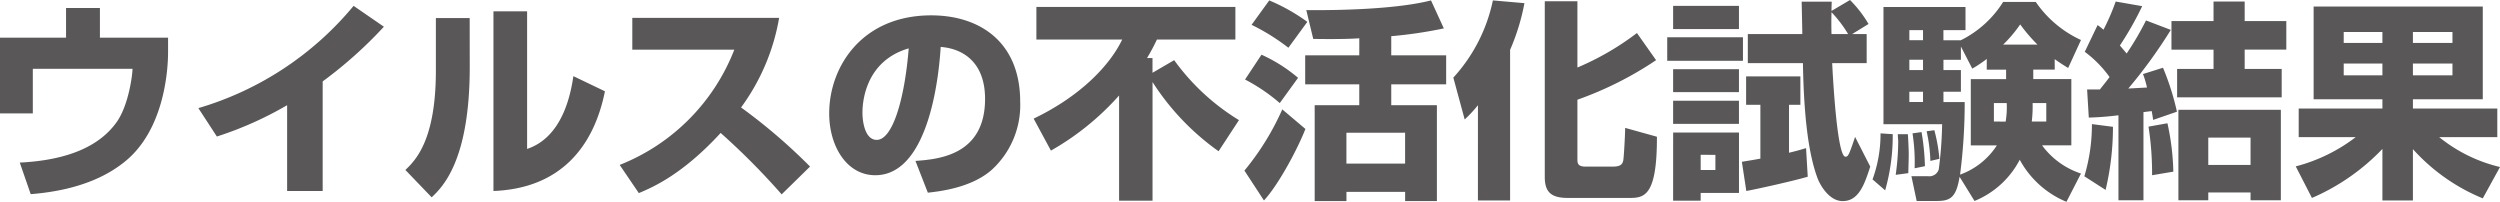 <svg xmlns="http://www.w3.org/2000/svg" width="332.78" height="26.852" viewBox="0 0 332.78 26.852"><path d="M172.872-23.016v3.948H164.08v10.08h4.368v-5.936H181.72c0,.7-.476,4.7-2.044,7-2.772,4-8.008,5.236-12.964,5.488l1.456,4.2C175.336,1.2,179-1.148,180.88-2.716c4.844-4.06,5.572-11.4,5.572-14.476v-1.876H177.38v-3.948Zm34.16,9.772a56.873,56.873,0,0,0,8.148-7.28L211.148-23.3A42.279,42.279,0,0,1,190.484-9.688l2.464,3.78A47.252,47.252,0,0,0,202.3-10.08V1.344h4.732ZM226.6-21.672H222.1v7c0,9.3-2.744,11.956-4.06,13.216l3.5,3.64c1.456-1.372,5.068-4.9,5.068-17.332Zm7.644-.9h-4.48V1.344c8.792-.336,13.328-5.74,14.84-13.272l-4.2-2.016c-.336,2.24-1.372,8.092-6.16,9.688ZM249.116,1.624c1.932-.812,5.852-2.52,10.892-8.008a93.311,93.311,0,0,1,8.12,8.176l3.78-3.7a74.784,74.784,0,0,0-9.184-7.868A28.2,28.2,0,0,0,267.792-21.7H248.248v4.228h13.58a27.026,27.026,0,0,1-15.26,15.344Zm38.472-.056c1.484-.168,5.74-.616,8.484-3.024a11.661,11.661,0,0,0,3.808-9.072c0-7.98-5.4-11.508-11.844-11.508-9.24,0-13.58,6.86-13.58,13.048,0,4.4,2.352,8.232,6.132,8.232,7.5,0,8.568-14.644,8.708-17.08,3.192.252,5.908,2.24,5.908,6.916,0,7.532-6.244,8.036-9.268,8.26ZM285.04-17.64c-.532,6.692-2.128,12.18-4.256,12.18-1.6,0-1.9-2.52-1.9-3.584C278.88-9.744,278.88-15.848,285.04-17.64ZM329-8.092a29.664,29.664,0,0,1-8.624-7.98l-2.884,1.68v-1.96h-.728a27.41,27.41,0,0,0,1.316-2.464h10.444v-4.34H302.036v4.34H313.46c-1.652,3.444-5.544,7.532-11.788,10.528l2.3,4.256a35.777,35.777,0,0,0,9.072-7.336v14h4.452V-13.16a33.259,33.259,0,0,0,8.792,9.212Zm16.016-8.624h-7.2v3.864h7.2v2.772H339.08V2.688h4.228V1.456h7.812V2.688h4.228V-10.08h-6.076v-2.772h7.308v-3.864h-7.308v-2.548a58.156,58.156,0,0,0,7-1.036l-1.708-3.724c-5.18,1.316-13.916,1.316-16.6,1.288l.924,3.836c3.752.056,5.292-.028,6.132-.084Zm6.1,10.3V-2.3h-7.812V-6.412ZM330.68-20.776a28.1,28.1,0,0,1,4.9,3.052l2.52-3.444a24.8,24.8,0,0,0-5.068-2.856Zm-.868,7.28a24.036,24.036,0,0,1,4.62,3.136l2.436-3.36A20.518,20.518,0,0,0,332-16.8Zm4.956,3.976a35,35,0,0,1-5.04,8.148l2.6,3.976c2.044-2.212,4.62-7.168,5.516-9.52ZM360.808,2.6h4.284V-17.444A28.759,28.759,0,0,0,367-23.66l-4.2-.364a21.789,21.789,0,0,1-5.264,10.276l1.512,5.572a17.726,17.726,0,0,0,1.764-1.9Zm8.9-26.516V-.532c0,2.016.84,2.8,3.08,2.8h8.148c1.988,0,3.724-.168,3.7-8.148l-4.228-1.176c0,.84-.168,3.892-.252,4.34-.112.5-.364.812-1.372.812h-3.668c-1.064,0-1.064-.5-1.064-1.036v-7.868a46.442,46.442,0,0,0,10.472-5.264l-2.548-3.612a36.435,36.435,0,0,1-7.924,4.592v-8.82ZM396.536,1.344c1.792-.336,6.272-1.344,8.176-1.9l-.224-3.808c-.756.224-1.2.364-2.268.616v-6.384h1.512v-3.78h-7.224v3.78h1.9v7.168c-.9.168-1.26.224-2.464.42Zm-9.744-13.16h8.764v-3.052h-8.764Zm0,4.228h8.764v-3.08h-8.764ZM410.62-19.544l2.184-1.344a16.07,16.07,0,0,0-2.464-3.192l-2.464,1.456c0-.308,0-.392.028-1.232h-4c0,.252.084,3.668.084,4.312h-7.252v3.864h7.336c.112,6.524.644,11.816,1.932,15.288.28.784,1.484,3.08,3.36,3.08,2.156,0,2.912-2.268,3.668-4.592l-2.016-3.948c-.784,2.3-.9,2.632-1.288,2.632-1.12,0-1.68-10.808-1.764-12.46h4.592v-3.864Zm-2.744,0c-.028-.924-.028-1.988,0-2.912a16.578,16.578,0,0,1,2.212,2.912ZM386.792,2.632h3.668V1.6h5.1V-6.44h-8.764Zm5.628-6.1v2.016h-1.96V-3.472Zm-5.628-16.744h8.764V-23.3h-8.764Zm-.784,4.228h10.08v-3.136h-10.08Zm51.576-.224c.868.616,1.288.868,1.792,1.176l1.708-3.724a14.734,14.734,0,0,1-6.02-5.068h-4.34a14,14,0,0,1-5.628,5.1h-2.324v-1.344h2.94v-3.08h-10.92v15.6H422.6a52.02,52.02,0,0,1-.448,6.02,1.315,1.315,0,0,1-1.456.9h-2.184l.7,3.3h2.66c1.82,0,2.6-.448,3.052-3.22l1.988,3.22a11.8,11.8,0,0,0,6.02-5.488,12.514,12.514,0,0,0,6.216,5.6L441.084-.98a10.431,10.431,0,0,1-5.18-3.752H439.8v-8.82h-5.068v-1.26h2.856Zm-9.044,1.4h2.576v1.26h-4.7v8.82h3.472a9.751,9.751,0,0,1-4.9,3.892,74.107,74.107,0,0,0,.616-9.66h-2.828v-1.372H425.1v-2.884h-2.324v-1.372H425.1v-1.764l1.512,2.94a16.547,16.547,0,0,0,1.932-1.288Zm-8.484-1.316v1.372h-1.82v-1.372Zm0-3.948v1.344h-1.82v-1.344Zm0,8.2V-10.5h-1.82v-1.372Zm10.668-6.272a17.58,17.58,0,0,0,2.268-2.688,22.032,22.032,0,0,0,2.3,2.688ZM434.532-7.9a16.756,16.756,0,0,0,.112-2.464h1.82V-7.9Zm-5.04,0V-10.36H431.2a12.1,12.1,0,0,1-.14,2.464ZM414.4-6.328A17.492,17.492,0,0,1,413.336-.2l1.68,1.456a26.511,26.511,0,0,0,1.008-7.476Zm2.3.112c0,.308.056.784.056,1.008a33.188,33.188,0,0,1-.336,4.4l1.68-.224c0-.448.056-1.736.056-2.548,0-.672-.084-2.184-.112-2.632Zm1.96-.112a25,25,0,0,1,.28,4.648l1.372-.28A31.1,31.1,0,0,0,419.86-6.5Zm1.876-.28a20.877,20.877,0,0,1,.5,3.948l1.2-.28a21.39,21.39,0,0,0-.672-3.808Zm21.588-1.82c.952-.028,2.128-.084,3.948-.308V2.576H449.4V-9.156l1.092-.14c.084.392.084.448.2,1.176l3.164-1.092A34.172,34.172,0,0,0,452-15.064l-2.66.84a13.118,13.118,0,0,1,.532,1.792c-.392.028-2.128.112-2.492.14A65.924,65.924,0,0,0,453.04-20.1l-3.3-1.26a38.614,38.614,0,0,1-2.576,4.4c-.448-.532-.644-.756-.9-1.064a43.265,43.265,0,0,0,2.968-5.236l-3.528-.616a29.956,29.956,0,0,1-1.624,3.752,9.754,9.754,0,0,0-.784-.616l-1.708,3.556a14.977,14.977,0,0,1,3.3,3.36c-.476.644-.868,1.12-1.288,1.652H441.9Zm11.928-1.036V2.576h3.976V1.54h5.628V2.576h4.032V-9.464Zm4.676-11.816h-5.6v3.808h5.6V-14.9H453.88v3.78H467.8V-14.9h-4.928v-2.576h5.544V-21.28h-5.544v-2.6h-4.144Zm4.928,15.512v3.64h-5.628v-3.64ZM442.54-7.56a23.909,23.909,0,0,1-1.008,6.944L444.36,1.2a36.185,36.185,0,0,0,.98-8.4Zm7.532.336a40.171,40.171,0,0,1,.476,6.468l2.828-.476a32.877,32.877,0,0,0-.784-6.44ZM496.86-1.848a20.3,20.3,0,0,1-8.092-3.976H496.5V-9.632H485.268v-1.232h9.3V-23.212H472.052v12.348h9.156v1.232H470.064v3.808h7.588a22.392,22.392,0,0,1-7.98,3.892l2.156,4.2a28.592,28.592,0,0,0,9.38-6.524V2.6h4.06V-4.228a25.534,25.534,0,0,0,9.3,6.552ZM481.208-19.824v1.456h-5.152v-1.456Zm0,4.2v1.568h-5.152v-1.568Zm9.324-4.2v1.456h-5.264v-1.456Zm0,4.2v1.568h-5.264v-1.568Z" transform="translate(-164.08 24.08)" fill="#595757"/></svg>